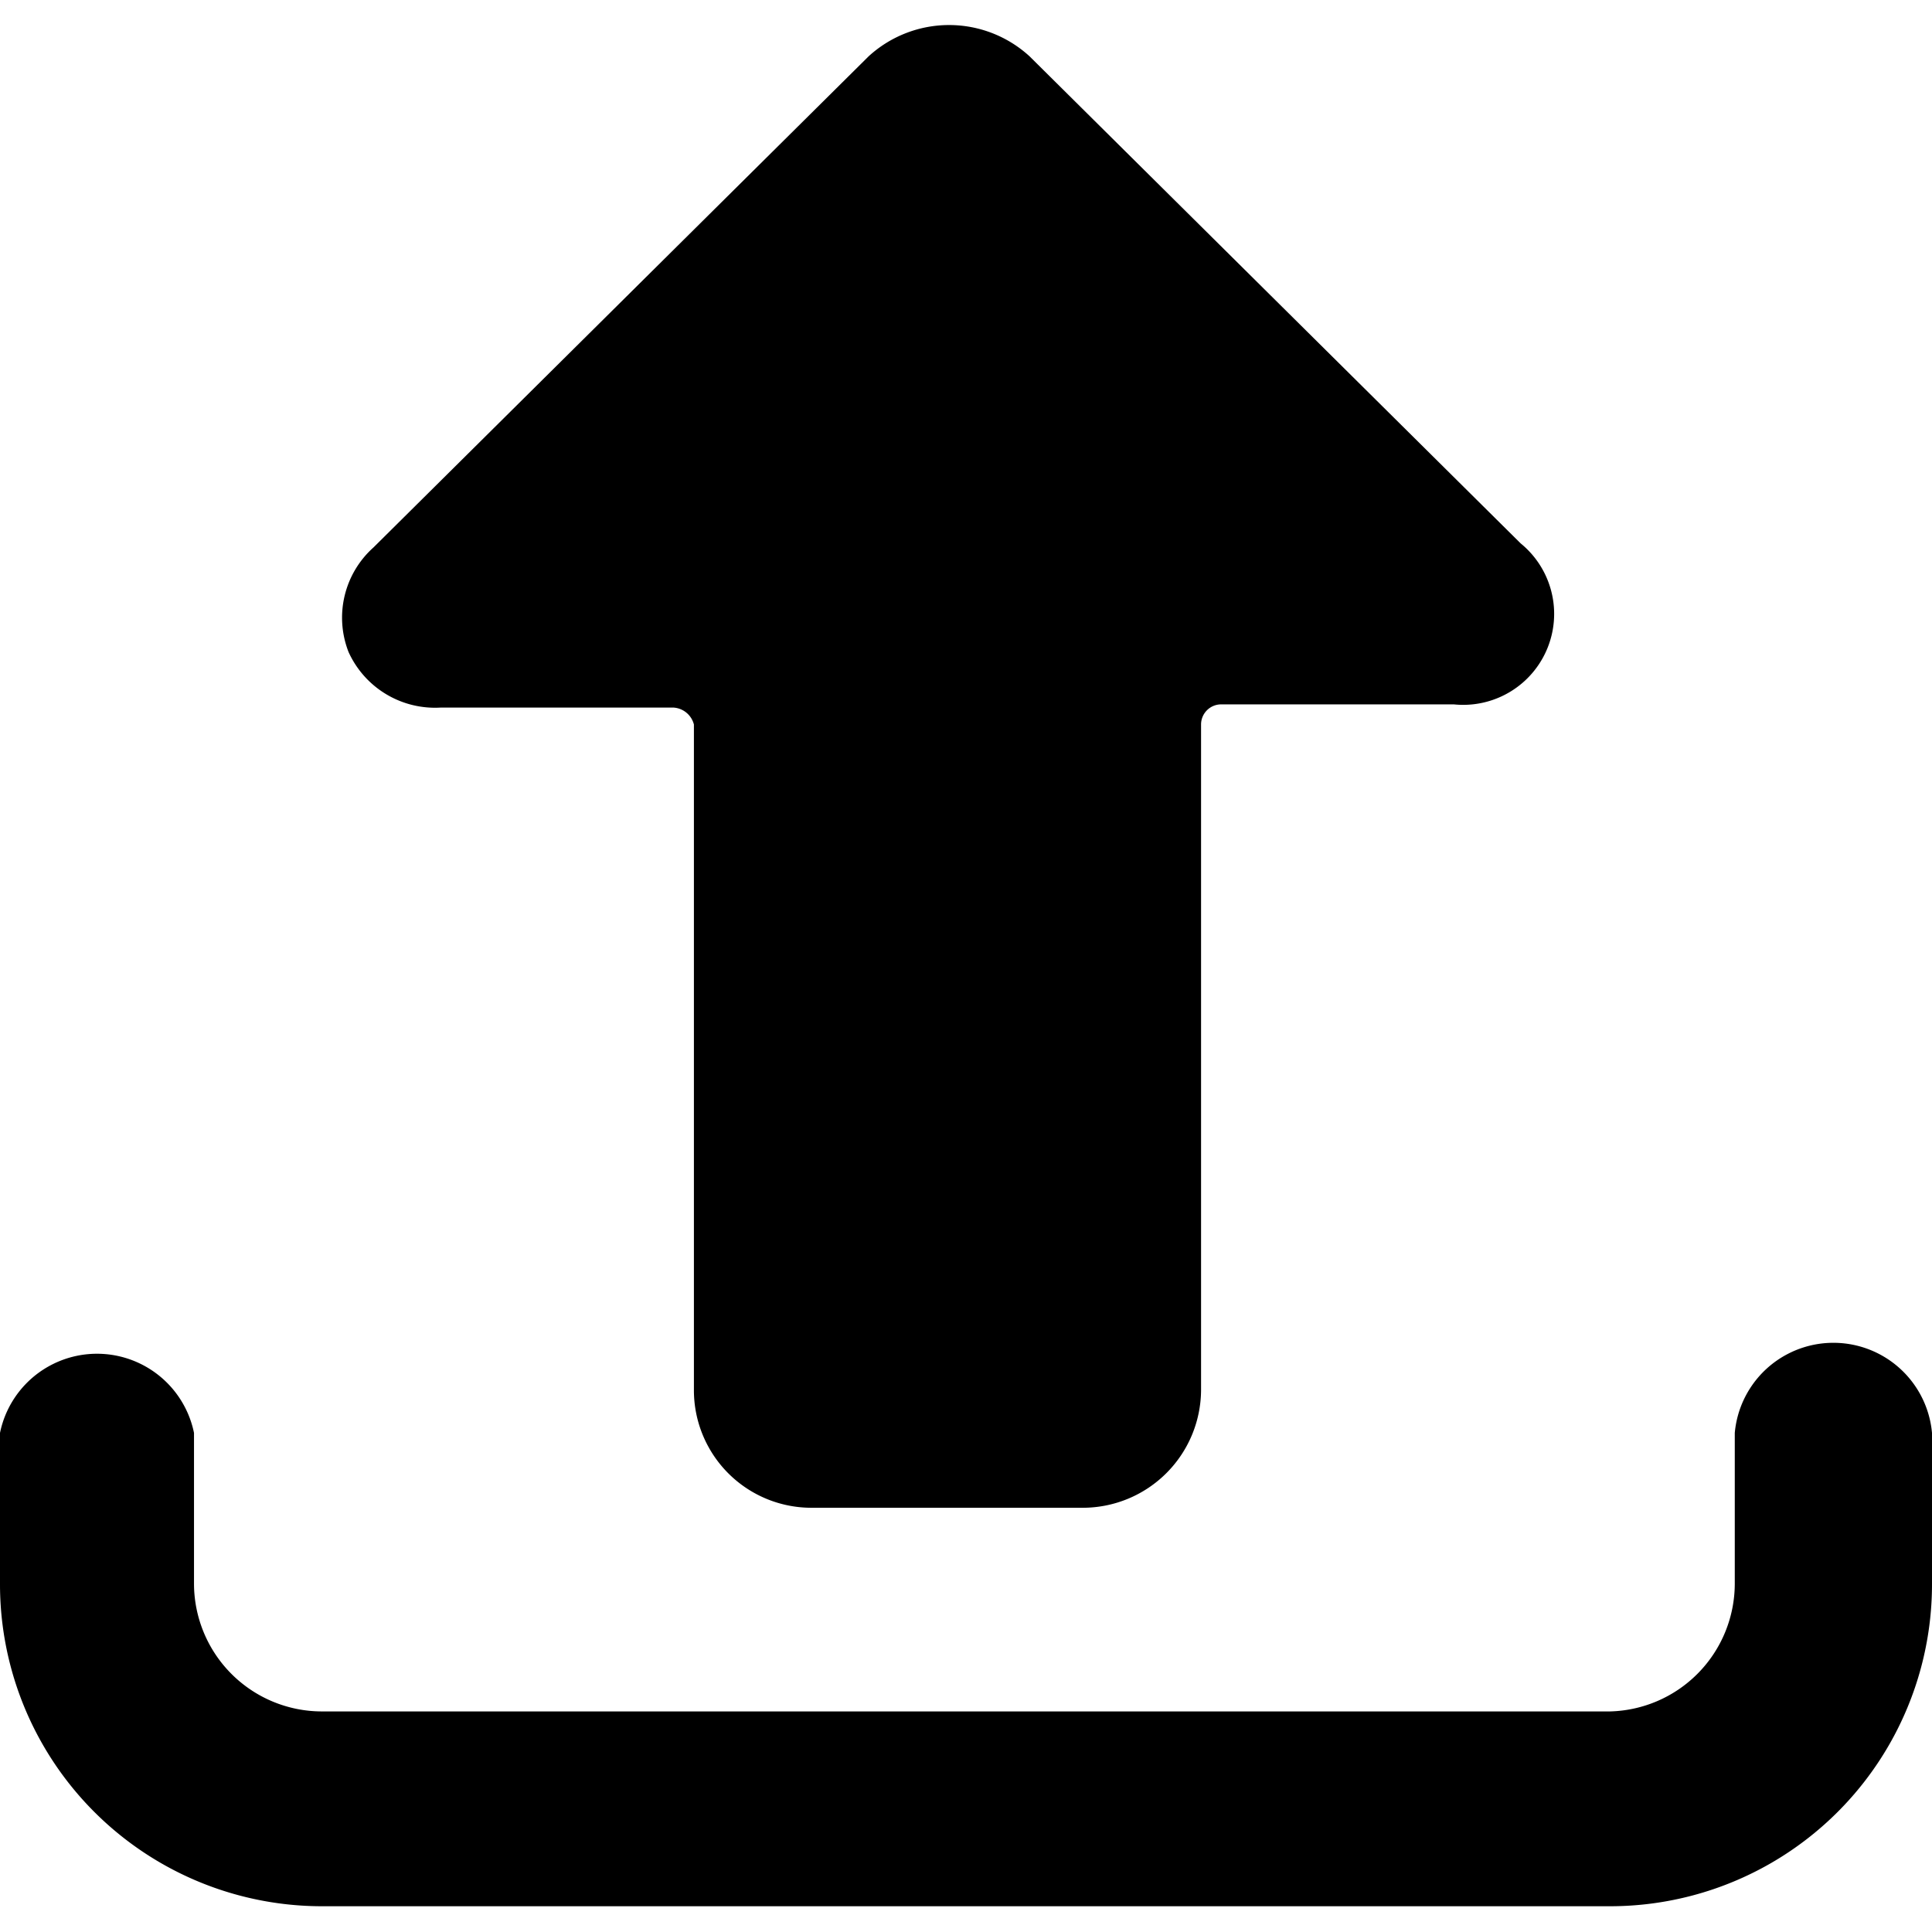 <svg xmlns="http://www.w3.org/2000/svg" viewBox="0 0 24 24"><g><path d="M8.62 17.27a1.46 1.46 0 0 0 1.45 1.46h3.39a1.47 1.47 0 0 0 1.46 -1.46V9a0.25 0.25 0 0 1 0.25 -0.25h2.89a1.13 1.13 0 0 0 0.83 -2L12.79 0.7a1.48 1.48 0 0 0 -2 0L4.64 6.8a1.17 1.17 0 0 0 -0.31 1.3 1.18 1.18 0 0 0 1.14 0.69h2.9a0.28 0.28 0 0 1 0.25 0.21Z" fill="#000000" stroke-width="1"></path><path d="M0 19.68a4 4 0 0 0 4 4h16a4 4 0 0 0 4 -4V17.8a1.23 1.23 0 0 0 -2.45 0v1.88A1.59 1.59 0 0 1 20 21.26H4a1.59 1.59 0 0 1 -1.59 -1.58V17.8a1.23 1.23 0 0 0 -2.41 0Z" fill="#000000" stroke-width="1"></path></g></svg>
